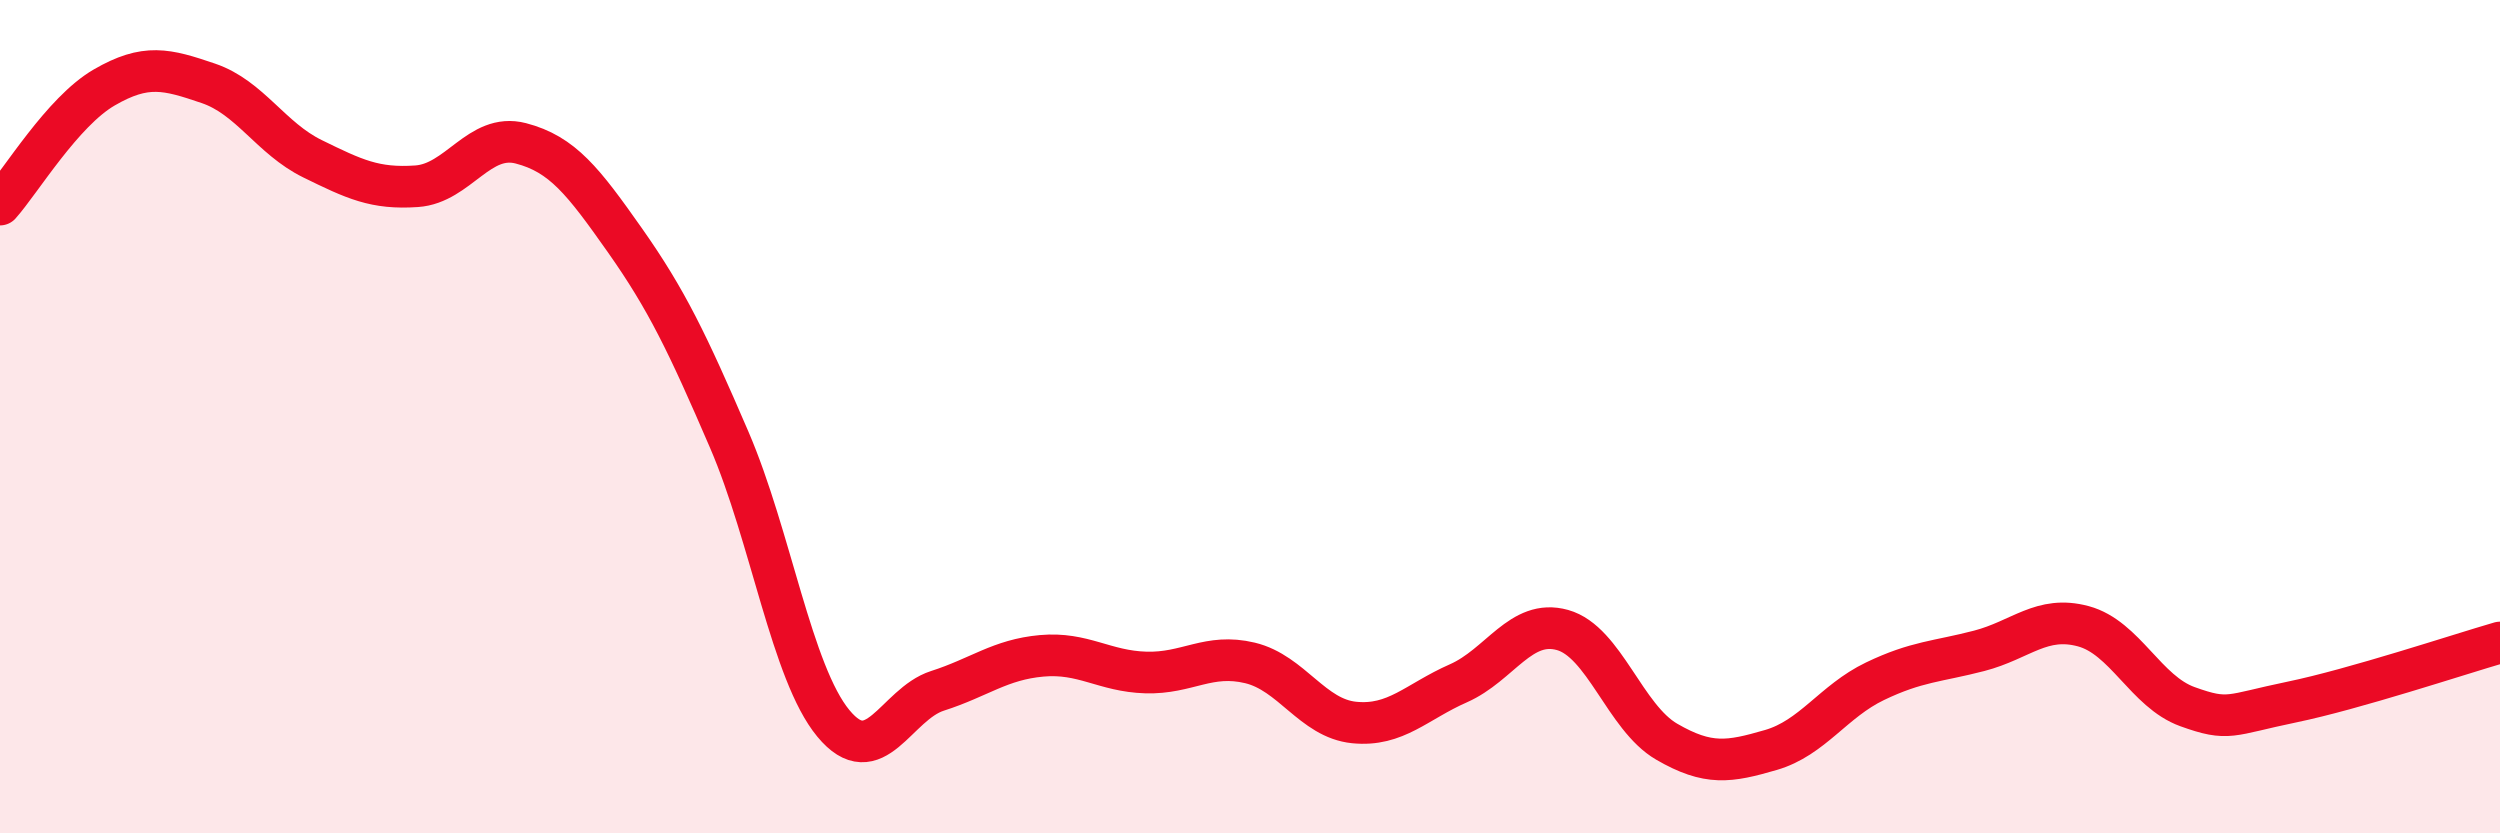 
    <svg width="60" height="20" viewBox="0 0 60 20" xmlns="http://www.w3.org/2000/svg">
      <path
        d="M 0,4.91 C 0.5,4.35 1.5,2.68 2.5,2.1 C 3.5,1.52 4,1.66 5,2 C 6,2.34 6.5,3.32 7.5,3.81 C 8.5,4.3 9,4.54 10,4.47 C 11,4.4 11.5,3.18 12.5,3.44 C 13.5,3.7 14,4.35 15,5.77 C 16,7.19 16.5,8.23 17.5,10.55 C 18.5,12.87 19,16.15 20,17.36 C 21,18.57 21.5,16.9 22.5,16.58 C 23.5,16.26 24,15.83 25,15.74 C 26,15.65 26.5,16.11 27.5,16.14 C 28.5,16.17 29,15.67 30,15.91 C 31,16.15 31.5,17.24 32.5,17.34 C 33.5,17.44 34,16.84 35,16.4 C 36,15.96 36.5,14.84 37.5,15.12 C 38.5,15.4 39,17.22 40,17.8 C 41,18.38 41.5,18.29 42.5,18 C 43.5,17.71 44,16.83 45,16.35 C 46,15.87 46.5,15.88 47.5,15.62 C 48.5,15.36 49,14.76 50,15.03 C 51,15.3 51.5,16.6 52.5,16.96 C 53.5,17.32 53.5,17.16 55,16.85 C 56.5,16.54 59,15.71 60,15.42L60 20L0 20Z"
        fill="#EB0A25"
        opacity="0.1"
        stroke-linecap="round"
        stroke-linejoin="round"
      />
      <path
        d="M 0,4.91 C 0.5,4.35 1.5,2.68 2.5,2.1 C 3.5,1.52 4,1.66 5,2 C 6,2.34 6.5,3.32 7.5,3.81 C 8.5,4.3 9,4.54 10,4.47 C 11,4.4 11.5,3.18 12.5,3.44 C 13.5,3.7 14,4.35 15,5.77 C 16,7.19 16.5,8.23 17.5,10.55 C 18.5,12.87 19,16.15 20,17.36 C 21,18.57 21.5,16.9 22.5,16.58 C 23.5,16.26 24,15.83 25,15.74 C 26,15.65 26.5,16.11 27.5,16.14 C 28.5,16.17 29,15.67 30,15.91 C 31,16.15 31.5,17.24 32.5,17.34 C 33.5,17.44 34,16.84 35,16.4 C 36,15.96 36.5,14.84 37.5,15.12 C 38.5,15.4 39,17.22 40,17.8 C 41,18.38 41.5,18.29 42.5,18 C 43.5,17.71 44,16.83 45,16.35 C 46,15.87 46.5,15.88 47.5,15.62 C 48.5,15.36 49,14.76 50,15.03 C 51,15.3 51.5,16.6 52.5,16.96 C 53.5,17.32 53.5,17.16 55,16.85 C 56.5,16.54 59,15.71 60,15.42"
        stroke="#EB0A25"
        stroke-width="1"
        fill="none"
        stroke-linecap="round"
        stroke-linejoin="round"
      />
    </svg>
  
